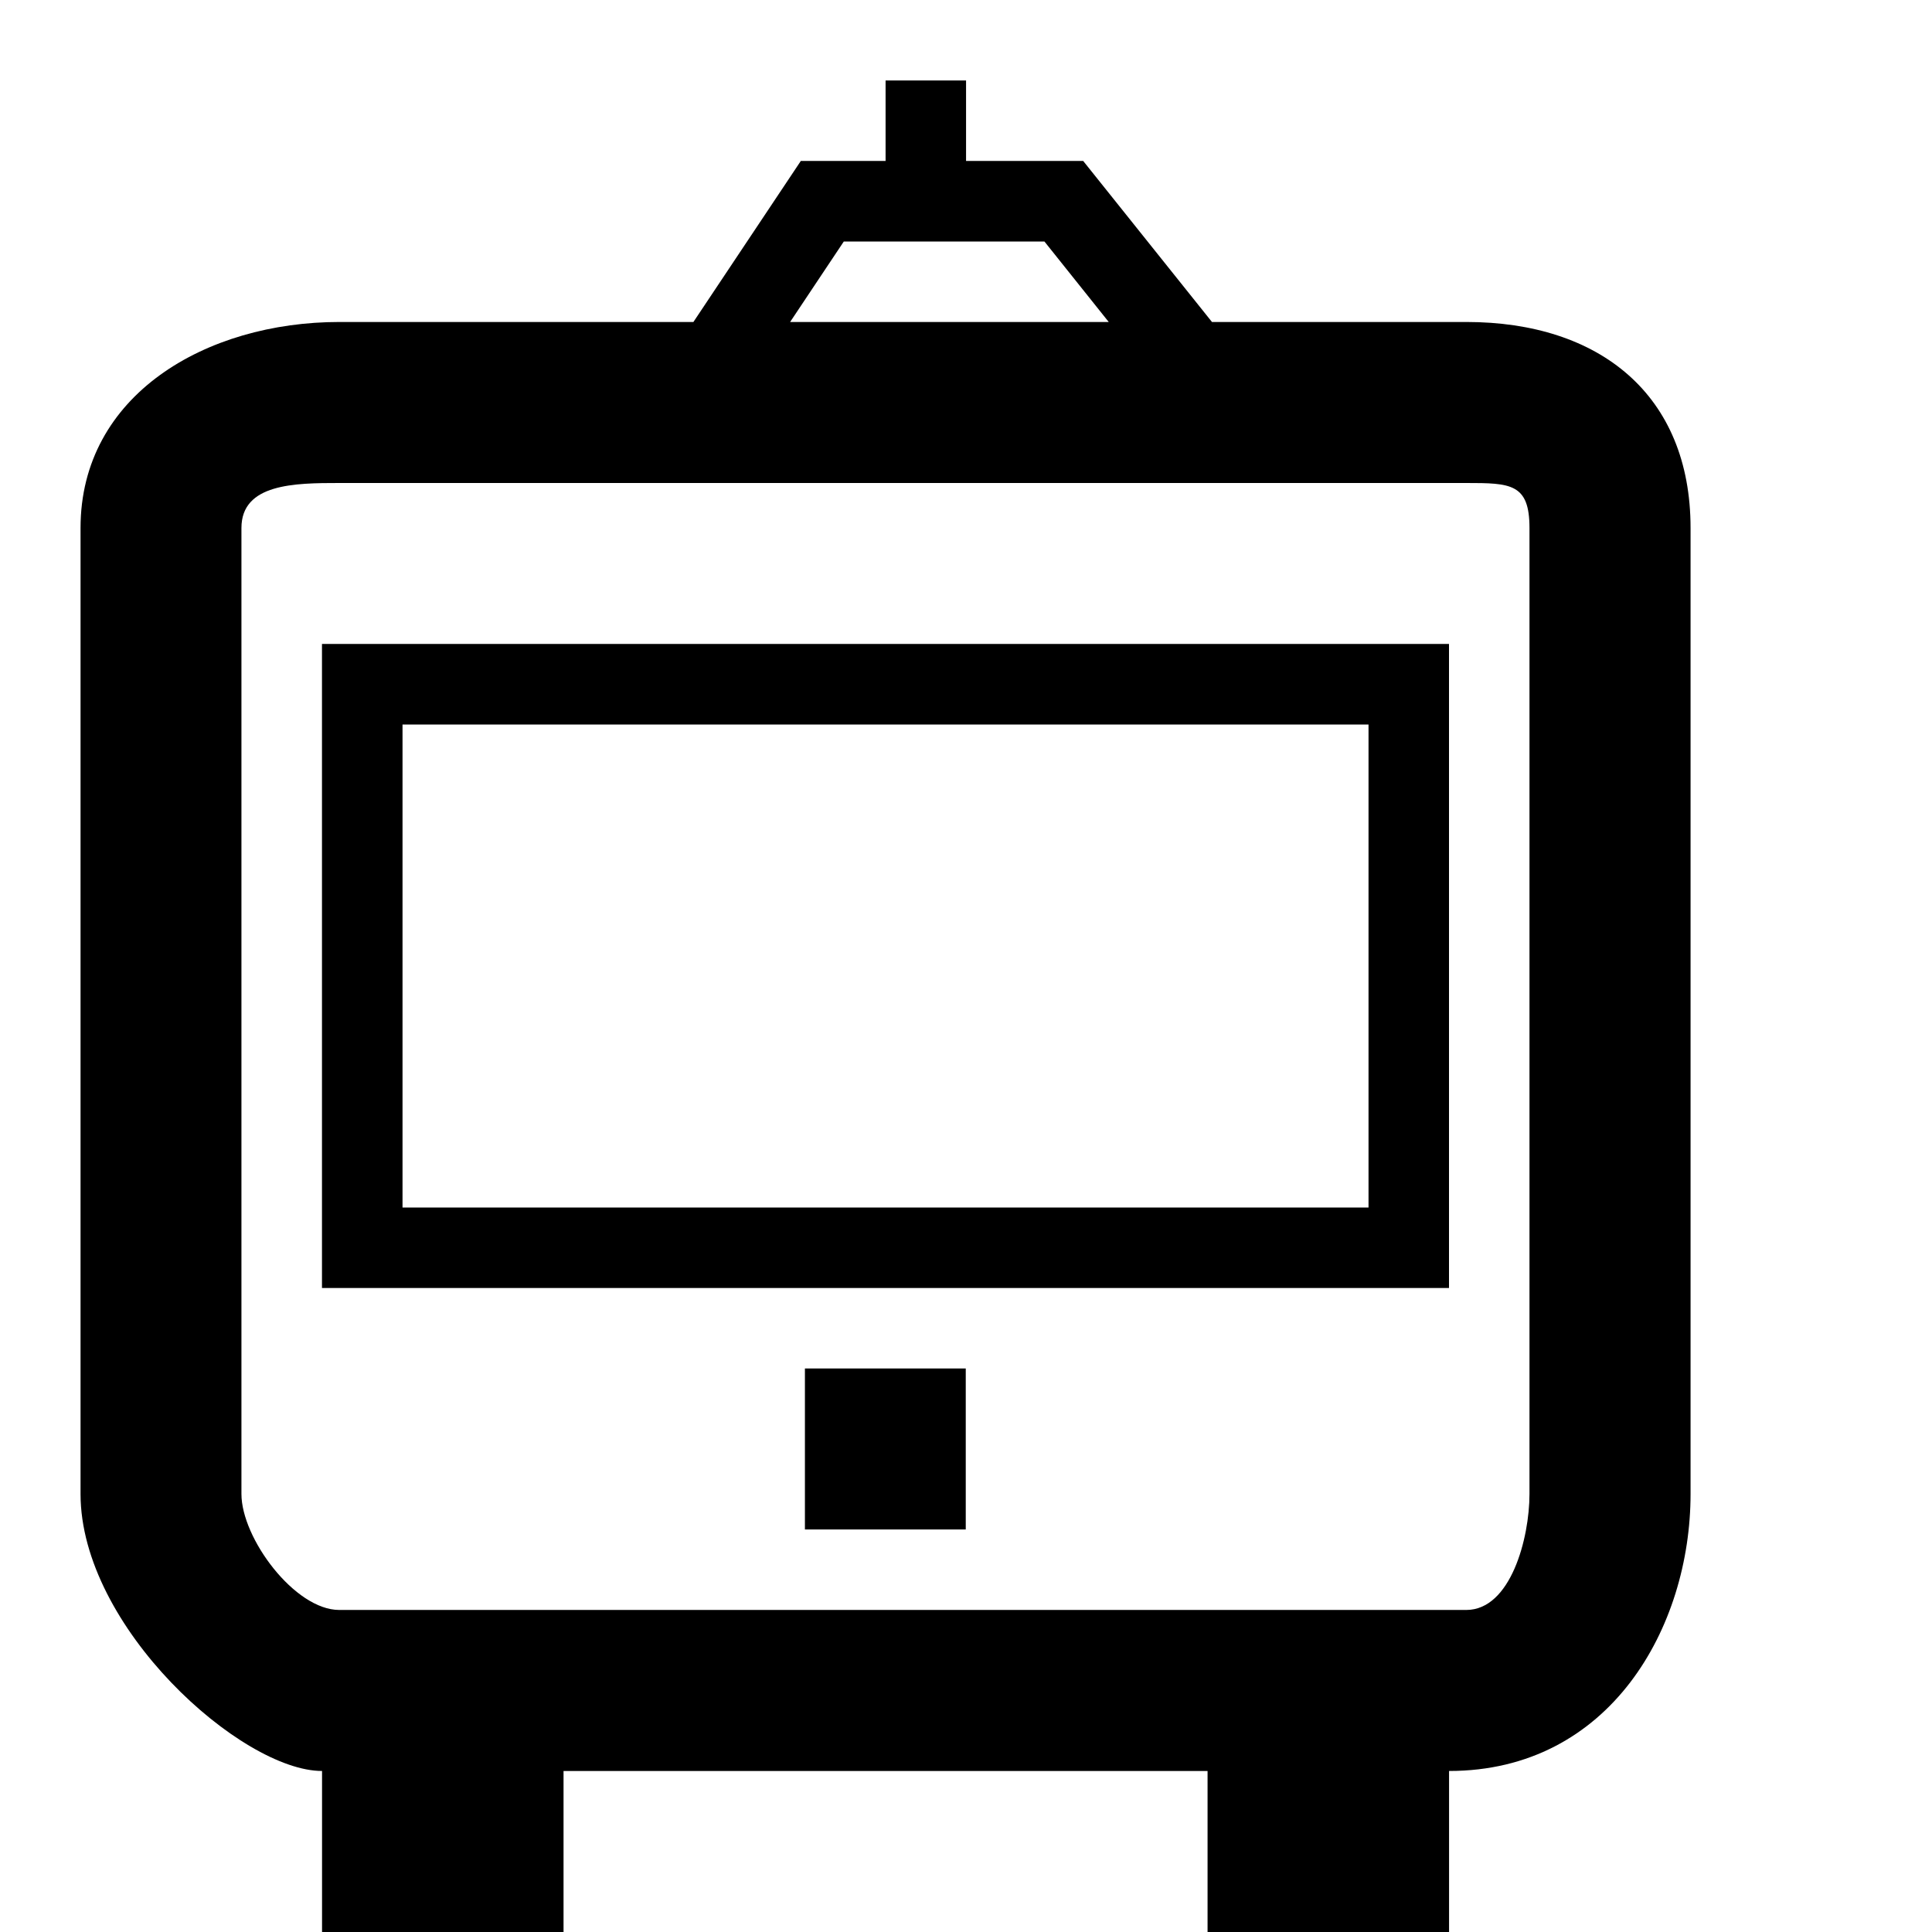 <?xml version="1.0" encoding="utf-8"?>
<!DOCTYPE svg PUBLIC "-//W3C//DTD SVG 1.1//EN" "http://www.w3.org/Graphics/SVG/1.1/DTD/svg11.dtd">
<svg version="1.1" xmlns="http://www.w3.org/2000/svg" xmlns:xlink="http://www.w3.org/1999/xlink" width="32" height="32" viewBox="0 0 32 32">

	<path d="M24.287 5.333h-4.213l-2.133-2.667h-1.94v-1.333h-1.333v1.333h-1.404l-1.779 2.667h-5.864c-2.205 0-4.287 1.205-4.287 3.412v16c0 2.205 2.667 4.588 4 4.588v2.667h4v-2.667h10.667v2.667h4v-2.667c2.667 0 4-2.383 4-4.588v-16c0-2.207-1.508-3.412-3.713-3.412zM13.976 4h3.323l1.065 1.333h-5.277l0.889-1.333zM25.333 24.745c0 0.735-0.312 1.921-1.047 1.921h-18.667c-0.736 0-1.62-1.187-1.62-1.921v-16c0-0.736 0.884-0.745 1.62-0.745h18.667c0.735 0 1.047 0.009 1.047 0.745v16zM5.333 21.333h18.667v-10.667h-18.667v10.667zM6.667 12h16v8h-16v-8zM13.332 25.333h2.664v-2.667h-2.664v2.667z"></path>
</svg>
